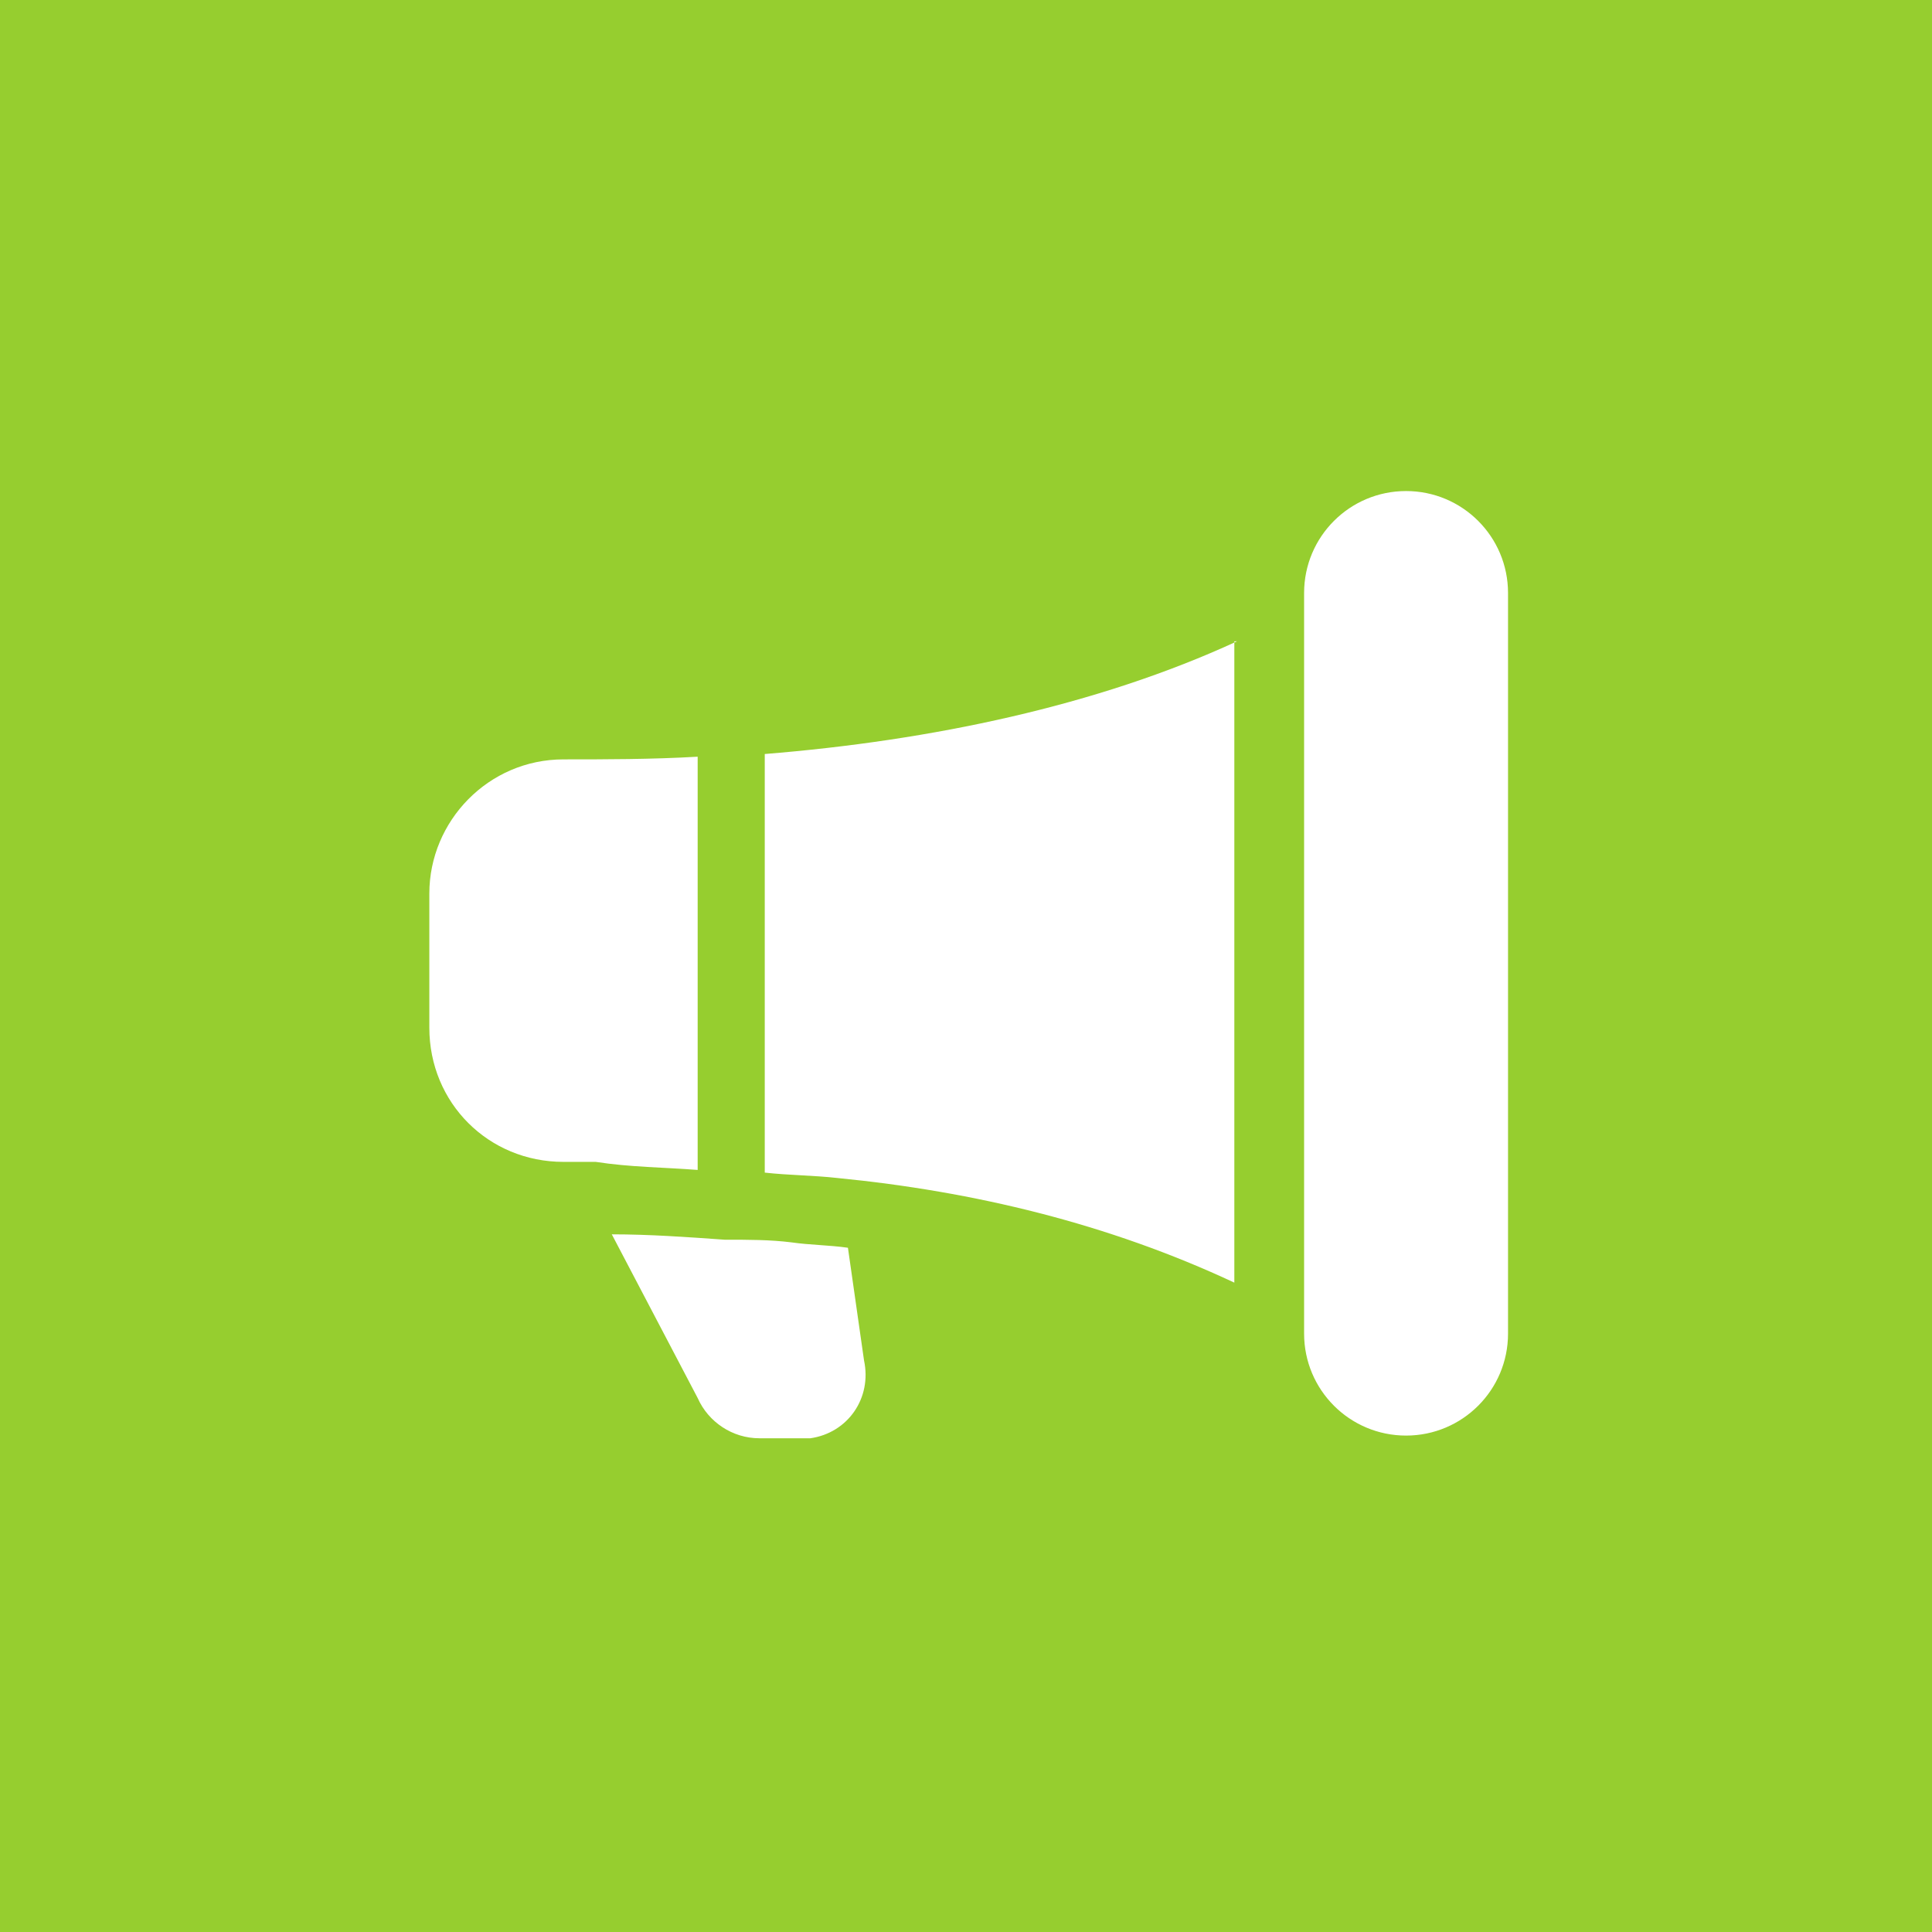 <?xml version="1.0" encoding="utf-8"?>
<!-- Generator: Adobe Illustrator 26.0.0, SVG Export Plug-In . SVG Version: 6.00 Build 0)  -->
<svg version="1.1" id="Layer_1" xmlns="http://www.w3.org/2000/svg" xmlns:xlink="http://www.w3.org/1999/xlink" x="0px" y="0px"
	 viewBox="0 0 72 72" style="enable-background:new 0 0 72 72;" xml:space="preserve">
<style type="text/css">
	.st0{fill:#96CE2F;}
	.st1{opacity:0.4;fill:#FFFFFF;enable-background:new    ;}
	.st2{fill:#FFFFFF;}
</style>
<rect x="0" y="0" class="st0" width="72" height="72"/>
<rect y="130.8" class="st0" width="72" height="72"/>
<path class="st1" d="M37.7,177.1c0,1,0.8,1.8,1.8,1.8l8.9,0.5c1.3,0,2.3-1,2.3-2.3c0-1.3-1-2.3-2.3-2.3l-8.9,0.5
	C38.5,175.2,37.7,176.1,37.7,177.1"/>
<path class="st2" d="M19.9,174.6c0,0-0.5,0.5-0.8,0.8c-0.4,0.5-0.5,1-0.5,1.6c0,0.6,0.2,1.2,0.6,1.7c0.1,0.1,0.4,0.5,0.7,0.8
	c1.8,2,6.7,5.1,9.2,6.1c0.4,0.2,1.3,0.5,1.9,0.5c0.5,0,1-0.1,1.4-0.3c0.6-0.3,1-0.8,1.3-1.4c0.2-0.4,0.4-1.6,0.4-1.6
	c0.2-1.3,0.4-3.4,0.4-5.8c0-2.2-0.1-4.3-0.3-5.6c0,0-0.3-1.5-0.5-2c-0.5-0.9-1.5-1.5-2.5-1.5h-0.1c-0.7,0-2.1,0.6-2.1,0.6
	C26.5,169.5,21.8,172.6,19.9,174.6"/>
<path class="st1" d="M34.3,156.5c0-1-0.8-1.8-1.8-1.8l-8.9-0.5c-1.3,0-2.3,1-2.3,2.3s1,2.3,2.3,2.3l8.9-0.5
	C33.5,158.4,34.3,157.5,34.3,156.5"/>
<path class="st2" d="M39.7,147.8c-0.6,0.3-1,0.8-1.3,1.4c-0.2,0.4-0.4,1.6-0.4,1.6c-0.2,1.3-0.4,3.4-0.4,5.8c0,2.2,0.1,4.3,0.3,5.6
	c0,0,0.3,1.5,0.5,2c0.5,0.9,1.5,1.5,2.5,1.5H41c0.7,0,2.1-0.6,2.1-0.6c2.4-1,7.1-4,9-6c0,0,0.5-0.5,0.8-0.8c0.4-0.5,0.5-1,0.5-1.6
	c0-0.6-0.2-1.2-0.6-1.7c-0.1-0.1-0.4-0.5-0.7-0.8c-1.8-1.9-6.7-5.1-9.2-6.1c-0.4-0.2-1.4-0.5-1.9-0.5
	C40.6,147.4,40.1,147.5,39.7,147.8"/>
<path class="st2" d="M48.6,22.1c0-2.1,1.7-3.8,3.8-3.8c2.1,0,3.8,1.7,3.8,3.8v27.6c0,2.1-1.7,3.8-3.8,3.8c-2.1,0-3.8-1.7-3.8-3.8
	V22.1z M46.1,23.9c-5.2,2.4-11.4,3.7-17.6,4.2v15.6c0.9,0.1,1.8,0.1,2.7,0.2c5.1,0.5,10.1,1.7,14.8,3.9V23.9z M26,43.6V28.2
	c-1.7,0.1-3.5,0.1-5,0.1c-2.8,0-5,2.3-5,5v5c0,2.8,2.2,5,5,5c0.4,0,0.8,0,1.2,0C23.5,43.5,24.7,43.5,26,43.6z M29.5,46.3
	c0.7,0.1,1.4,0.1,2.1,0.2l0.6,4.2c0.3,1.4-0.6,2.7-2,2.9c-0.2,0-0.3,0-0.5,0h-1.4c-1,0-1.9-0.6-2.3-1.5L22.8,46
	c1.4,0,2.8,0.1,4.2,0.2C27.9,46.2,28.7,46.2,29.5,46.3z"/>
</svg>
